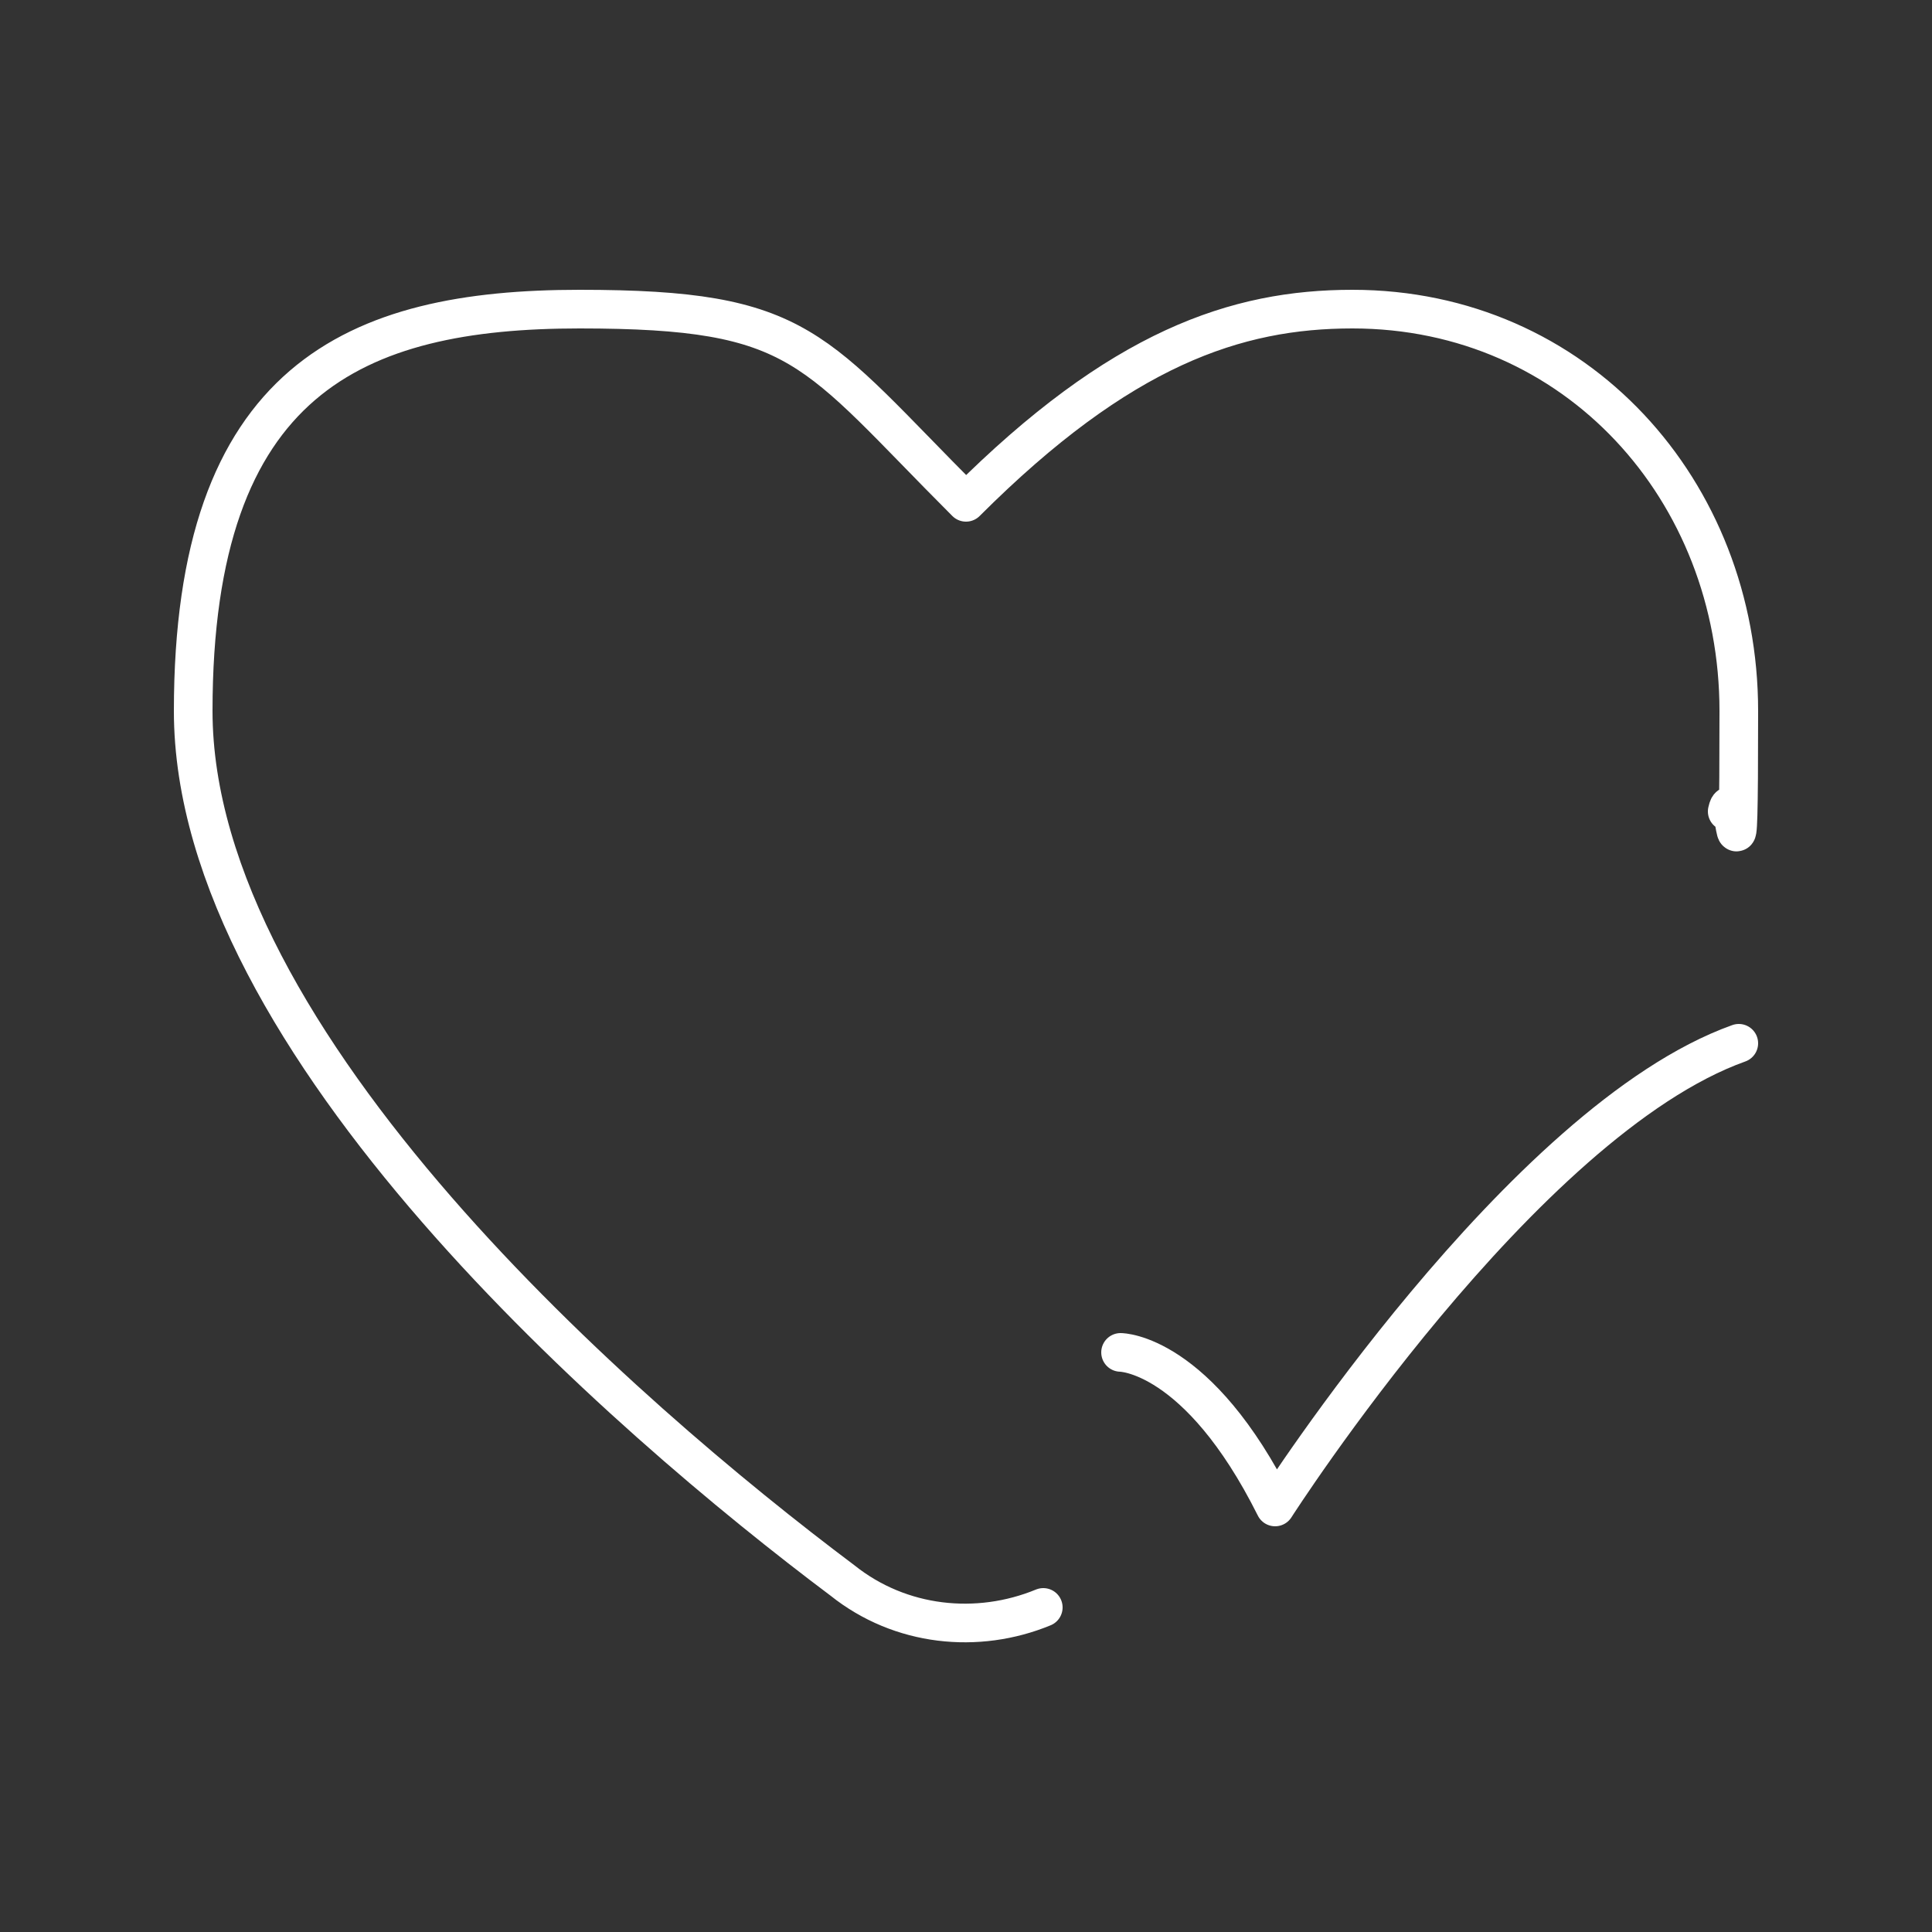 <?xml version="1.0" encoding="UTF-8"?>
<svg id="Layer_1" xmlns="http://www.w3.org/2000/svg" version="1.1" viewBox="0 0 50 50">
  <rect x="0" y="0" width="50" height="50" fill="#333333" stroke="none"/>
  <!-- Generator: Adobe Illustrator 29.0.1, SVG Export Plug-In . SVG Version: 2.1.0 Build 192)  -->
  <defs>
    <style>
      .st0 {
        fill: none;
        stroke: #fff;
        stroke-linecap: round;
        stroke-linejoin: round;
      }
    </style>
  </defs>
  <path class="st0" d="M27,41.6c-1.7.7-3.7.5-5.2-.7-5.6-4.2-16.8-13.9-16.8-22.5s4.2-10.4,10-10.4,6,1,10,5c4-4,7-5,10-5,5.8,0,10,4.7,10,10.4s-.1,1.7-.3,2.6"/>
  <path class="st0" d="M29,35s2,0,4,4c0,0,6.4-10,12-12"/>
</svg>